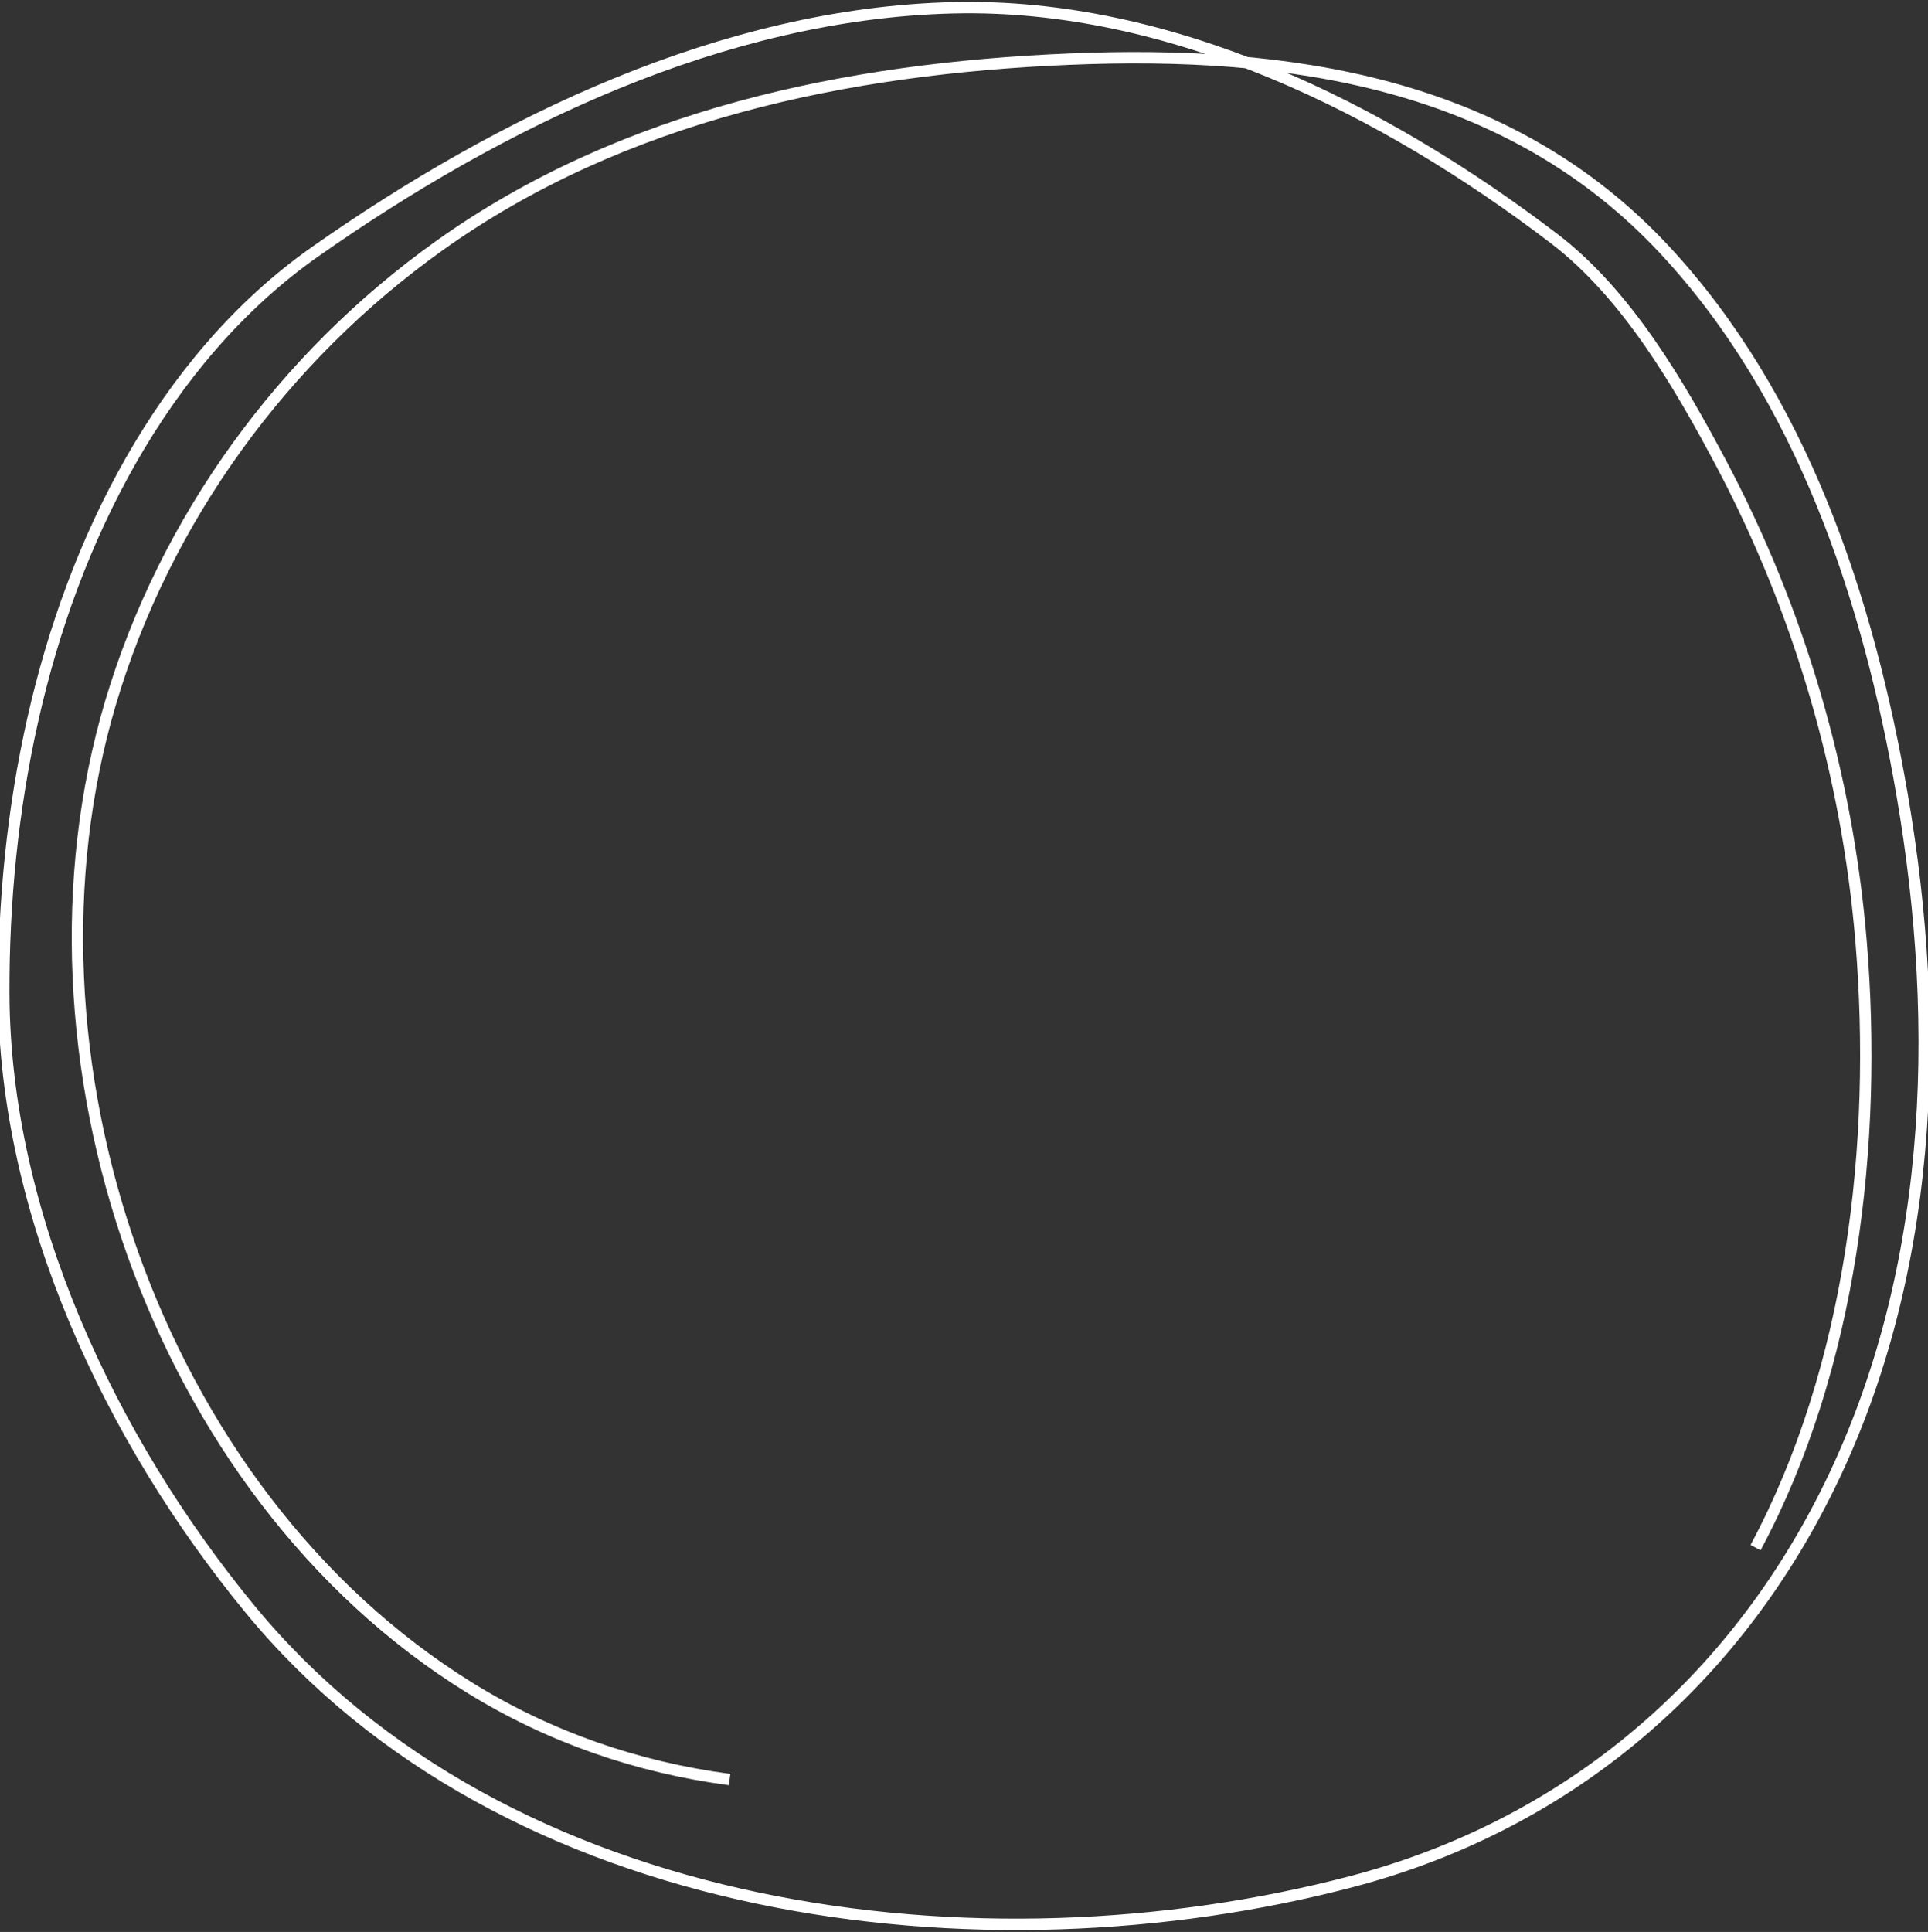 <?xml version="1.0" encoding="UTF-8" standalone="no"?> <svg xmlns:inkscape="http://www.inkscape.org/namespaces/inkscape" xmlns:sodipodi="http://sodipodi.sourceforge.net/DTD/sodipodi-0.dtd" xmlns="http://www.w3.org/2000/svg" xmlns:svg="http://www.w3.org/2000/svg" id="Ebene_2" viewBox="0 0 678.46 679.79" version="1.1" sodipodi:docname="kreis_gross_weiss.svg" inkscape:version="1.2.2 (732a01da63, 2022-12-09)"><rect x="0" y="0" width="678.46" height="679.79" fill="#333333" stroke="none"/><defs id="defs7"><style id="style2"> .cls-1, .cls-2 { fill: none; } .cls-2 { stroke: #2a255c; stroke-miterlimit: 10; stroke-width: 4px; } .cls-3 { clip-path: url(#clippath); } </style><clipPath id="clippath"><rect class="cls-1" width="678.46" height="679.79" id="rect4"></rect></clipPath></defs><g id="Layer_1" style="fill:#ffffff;stroke:#ffffff;stroke-opacity:1;fill-opacity:0" transform="rotate(-90,339.228,339.897)"><g class="cls-3" clip-path="url(#clippath)" id="g11" style="fill:#ffffff;stroke:#ffffff;stroke-opacity:1;fill-opacity:0"><path class="cls-2" d="m 134.57,618.46 c 63.33,33.92 142.45,42.99 213.26,37.13 58.61,-4.86 116.2,-21.65 168.17,-49.19 27.83,-14.75 59.67,-33.28 79.17,-58.84 45.61,-59.79 83.06,-134.8 81.22,-211.39 C 674.45,255.26 636.28,176.62 590.51,111.49 571.49,84.43 545.62,62.96 516.99,46.67 460.88,14.72 393.48,1.76 329.4,2 251.42,2.3 172.54,39.66 113.1,88.49 3.65,178.39 -17.11,346.28 17.03,476.28 36.5,550.4 84.72,608.37 152.96,642.84 c 75.81,38.28 164.19,41.36 246.56,27.18 68.7,-11.83 139.77,-35.19 191.73,-83.61 59.1,-55.08 70.3,-132.16 67.07,-209.4 C 655.06,298.89 638.81,219.88 592.65,155.22 553.48,100.35 496.52,58.77 431.8,39.55 308.31,2.88 153.91,54.93 85.18,166.08 67.92,193.99 57.24,224.91 52.95,257.41" id="path9" style="fill:#ffffff;stroke:#ffffff;stroke-opacity:1;fill-opacity:0"></path></g></g></svg> 